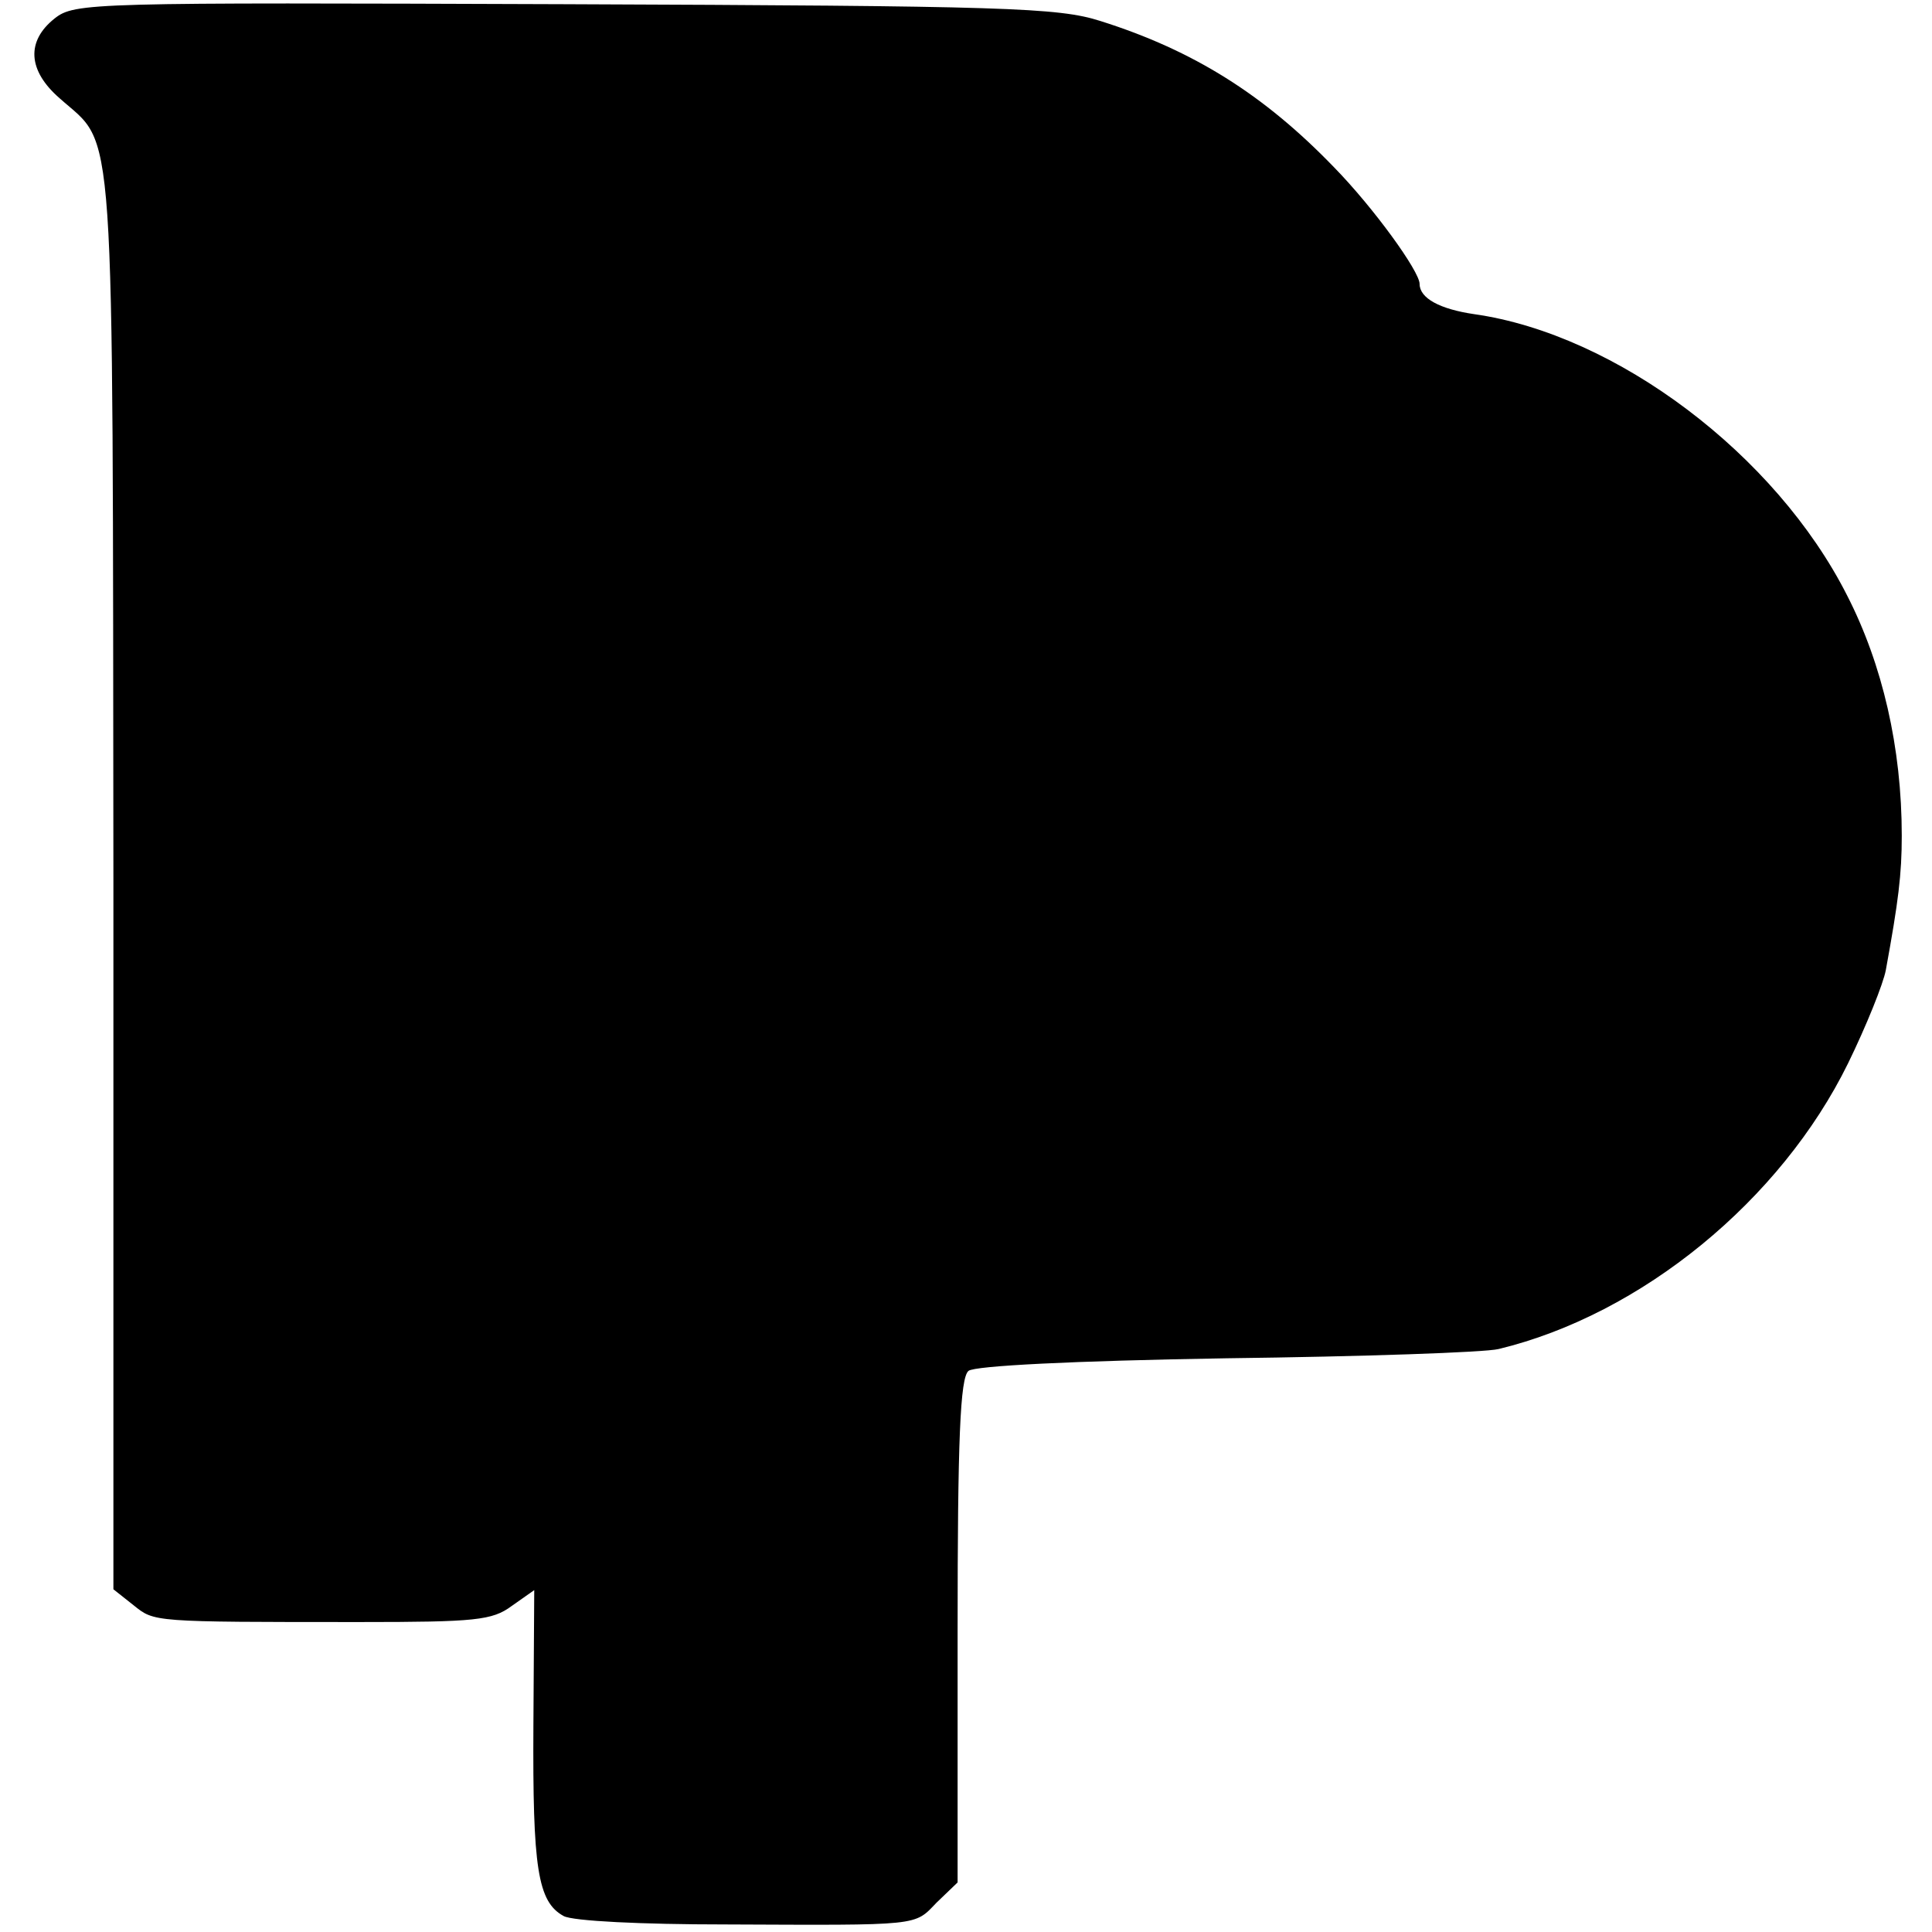 <?xml version="1.0" standalone="no"?>
<!DOCTYPE svg PUBLIC "-//W3C//DTD SVG 20010904//EN"
 "http://www.w3.org/TR/2001/REC-SVG-20010904/DTD/svg10.dtd">
<svg version="1.0" xmlns="http://www.w3.org/2000/svg"
 width="230pt" height="230pt" viewBox="0 0 230 230"
 preserveAspectRatio="xMidYMid meet">
<g transform="translate(0,230) scale(0.1,-0.1)"
fill="#000000" stroke="none">
<path d="M65 2278 c-34 -27 -32 -62 6 -95 67 -60 63 -1 64 -931 l0 -844 24
-19 c25 -20 21 -20 270 -20 137 0 157 2 180 19 l27 19 -1 -161 c-1 -170 5
-210 36 -227 11 -6 93 -10 192 -10 235 -1 225 -2 252 26 l25 24 0 299 c0 228
3 302 13 310 7 6 124 12 307 15 162 2 308 7 324 11 170 41 336 177 416 340 22
45 42 95 45 111 15 82 19 114 19 160 0 105 -23 204 -65 286 -85 168 -275 311
-444 335 -41 6 -65 19 -65 36 0 15 -55 91 -102 139 -83 86 -167 139 -278 174
-50 16 -113 18 -638 20 -564 2 -583 2 -607 -17z"/>
</g>
</svg>
